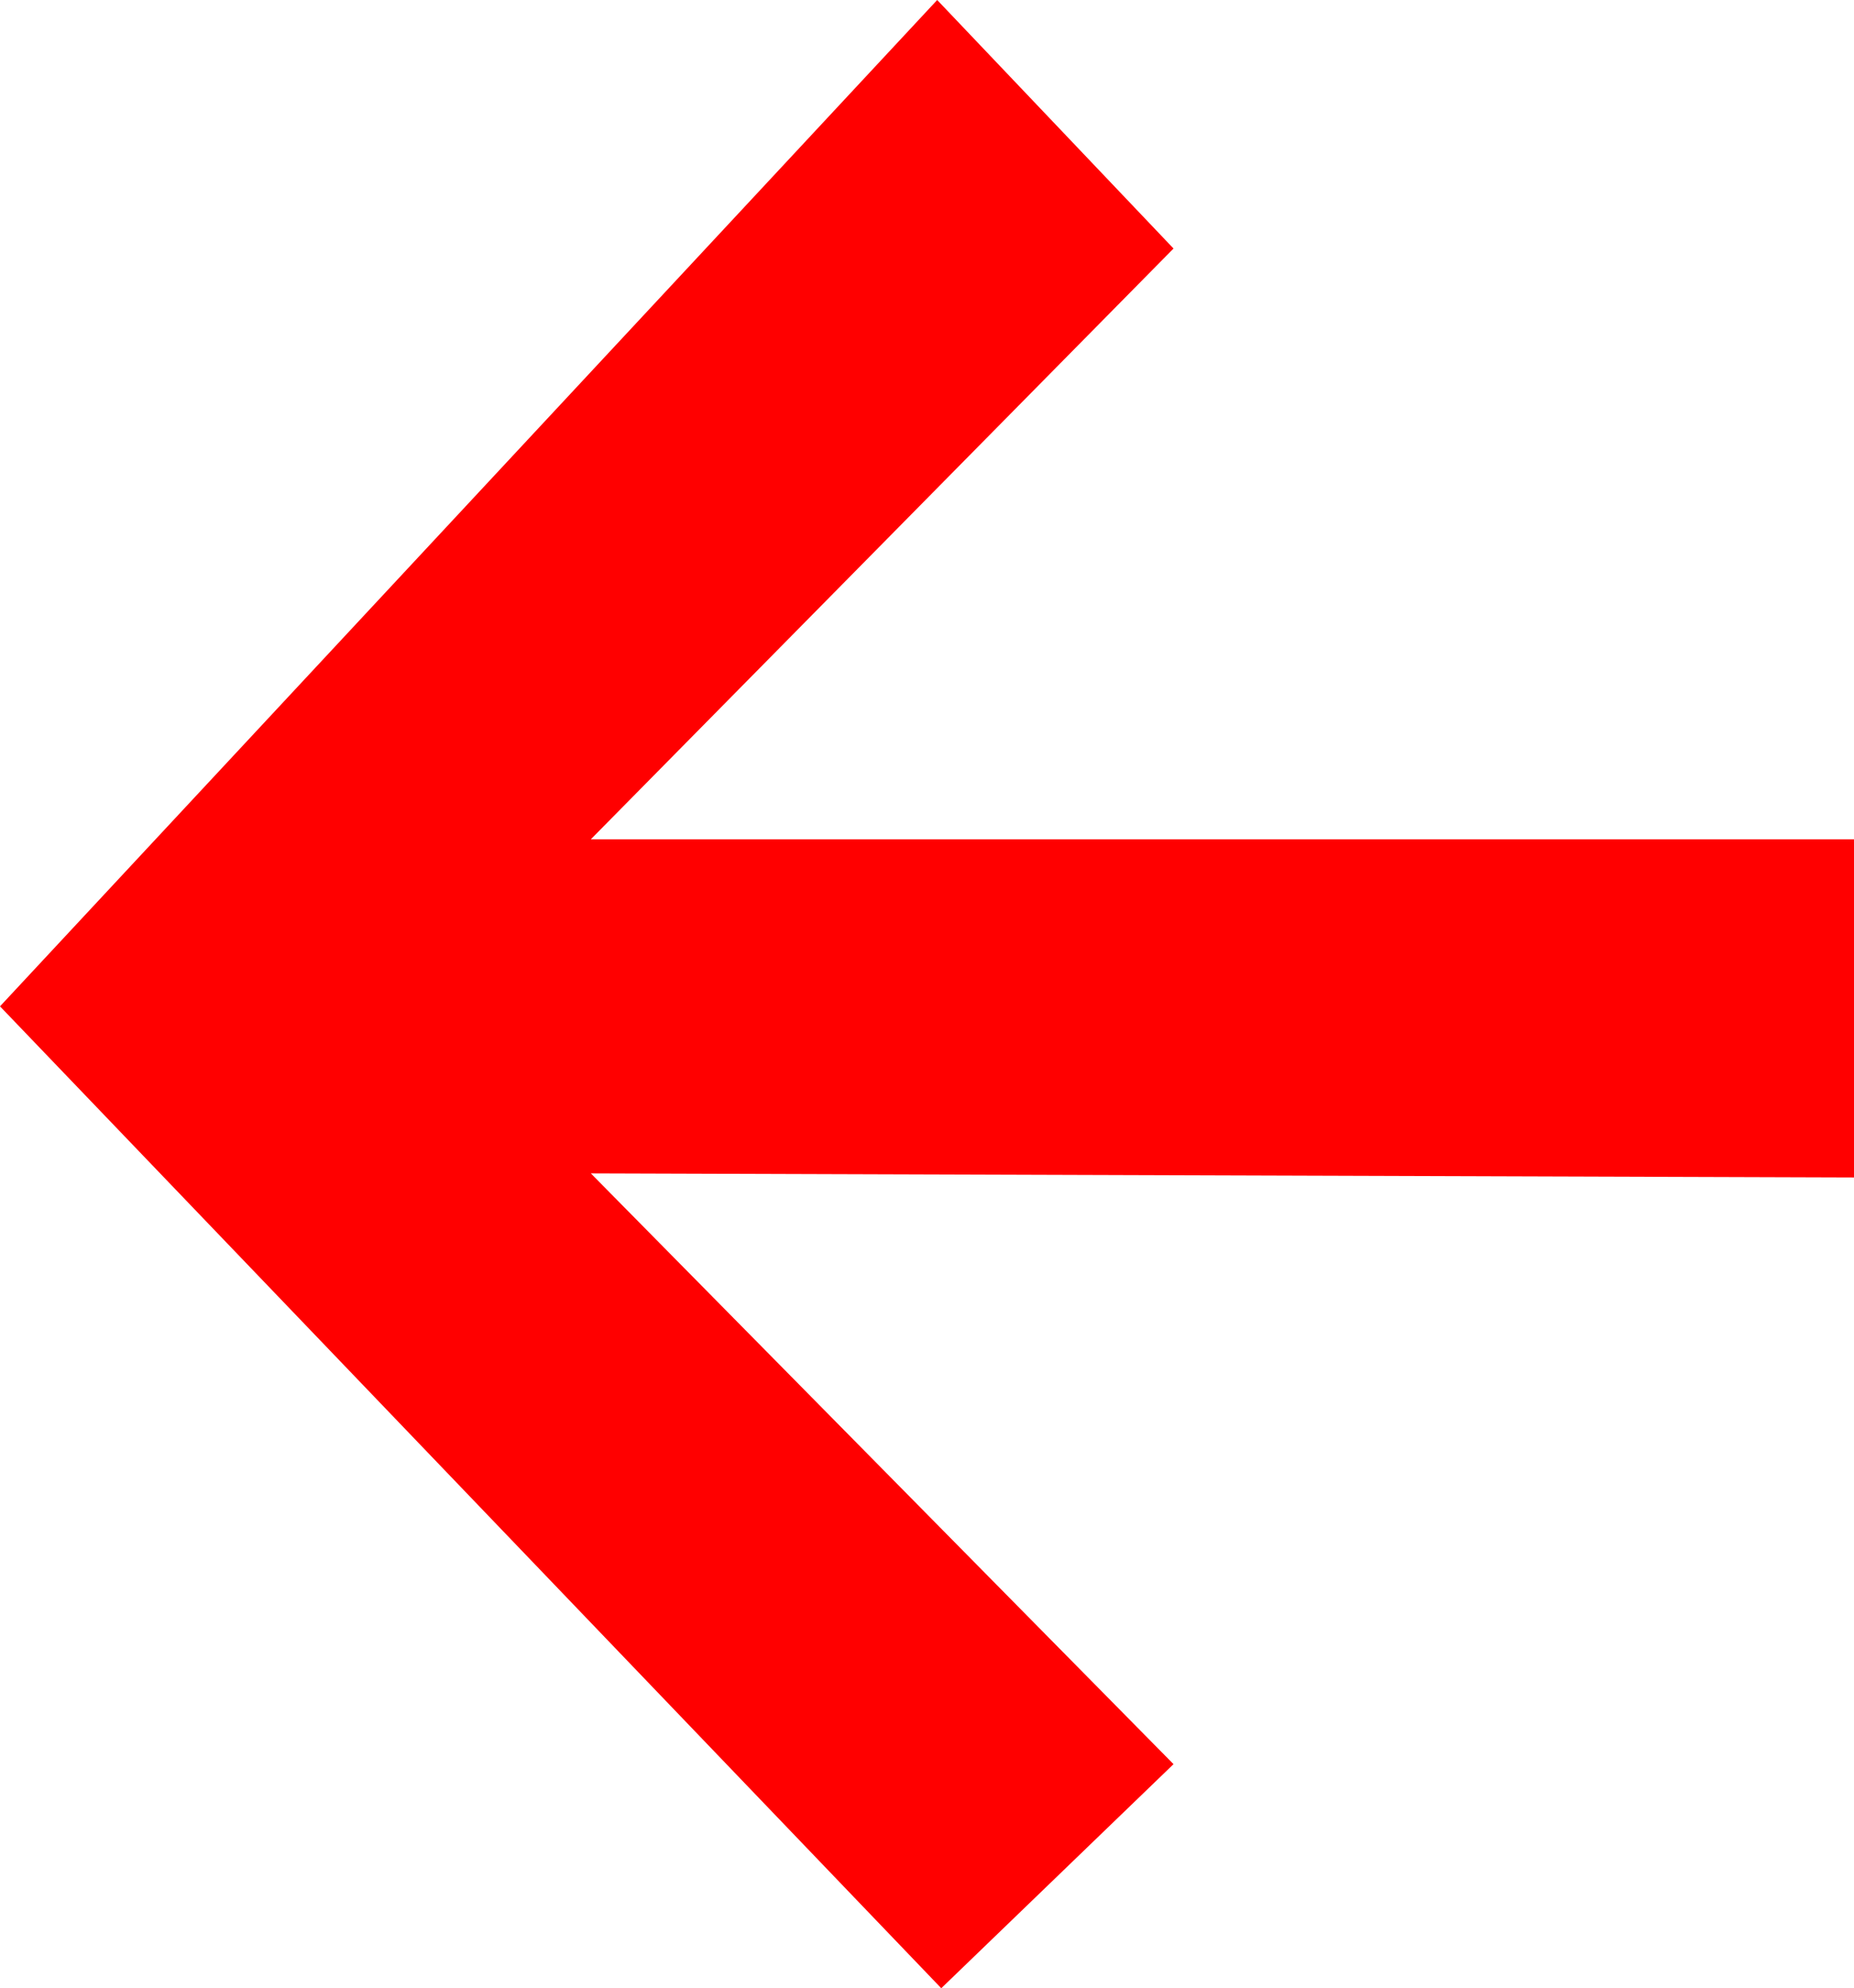 <?xml version="1.0" encoding="utf-8"?>
<!-- Generator: Adobe Illustrator 26.5.0, SVG Export Plug-In . SVG Version: 6.00 Build 0)  -->
<svg version="1.1" id="Layer_1" xmlns="http://www.w3.org/2000/svg" xmlns:xlink="http://www.w3.org/1999/xlink" x="0px" y="0px"
	 viewBox="0 0 45.5 48.8" style="enable-background:new 0 0 45.5 48.8;" xml:space="preserve">
<style type="text/css">
	.st0{fill:#FF0000;}
	.st1{fill:#FFFFFF;}
</style>
<polygon class="st0" points="0,24.7 23.1,48.8 28.8,43.3 14.5,28.8 45.5,28.9 45.5,20.6 14.5,20.6 28.8,6.1 23,0 "/>
</svg>
